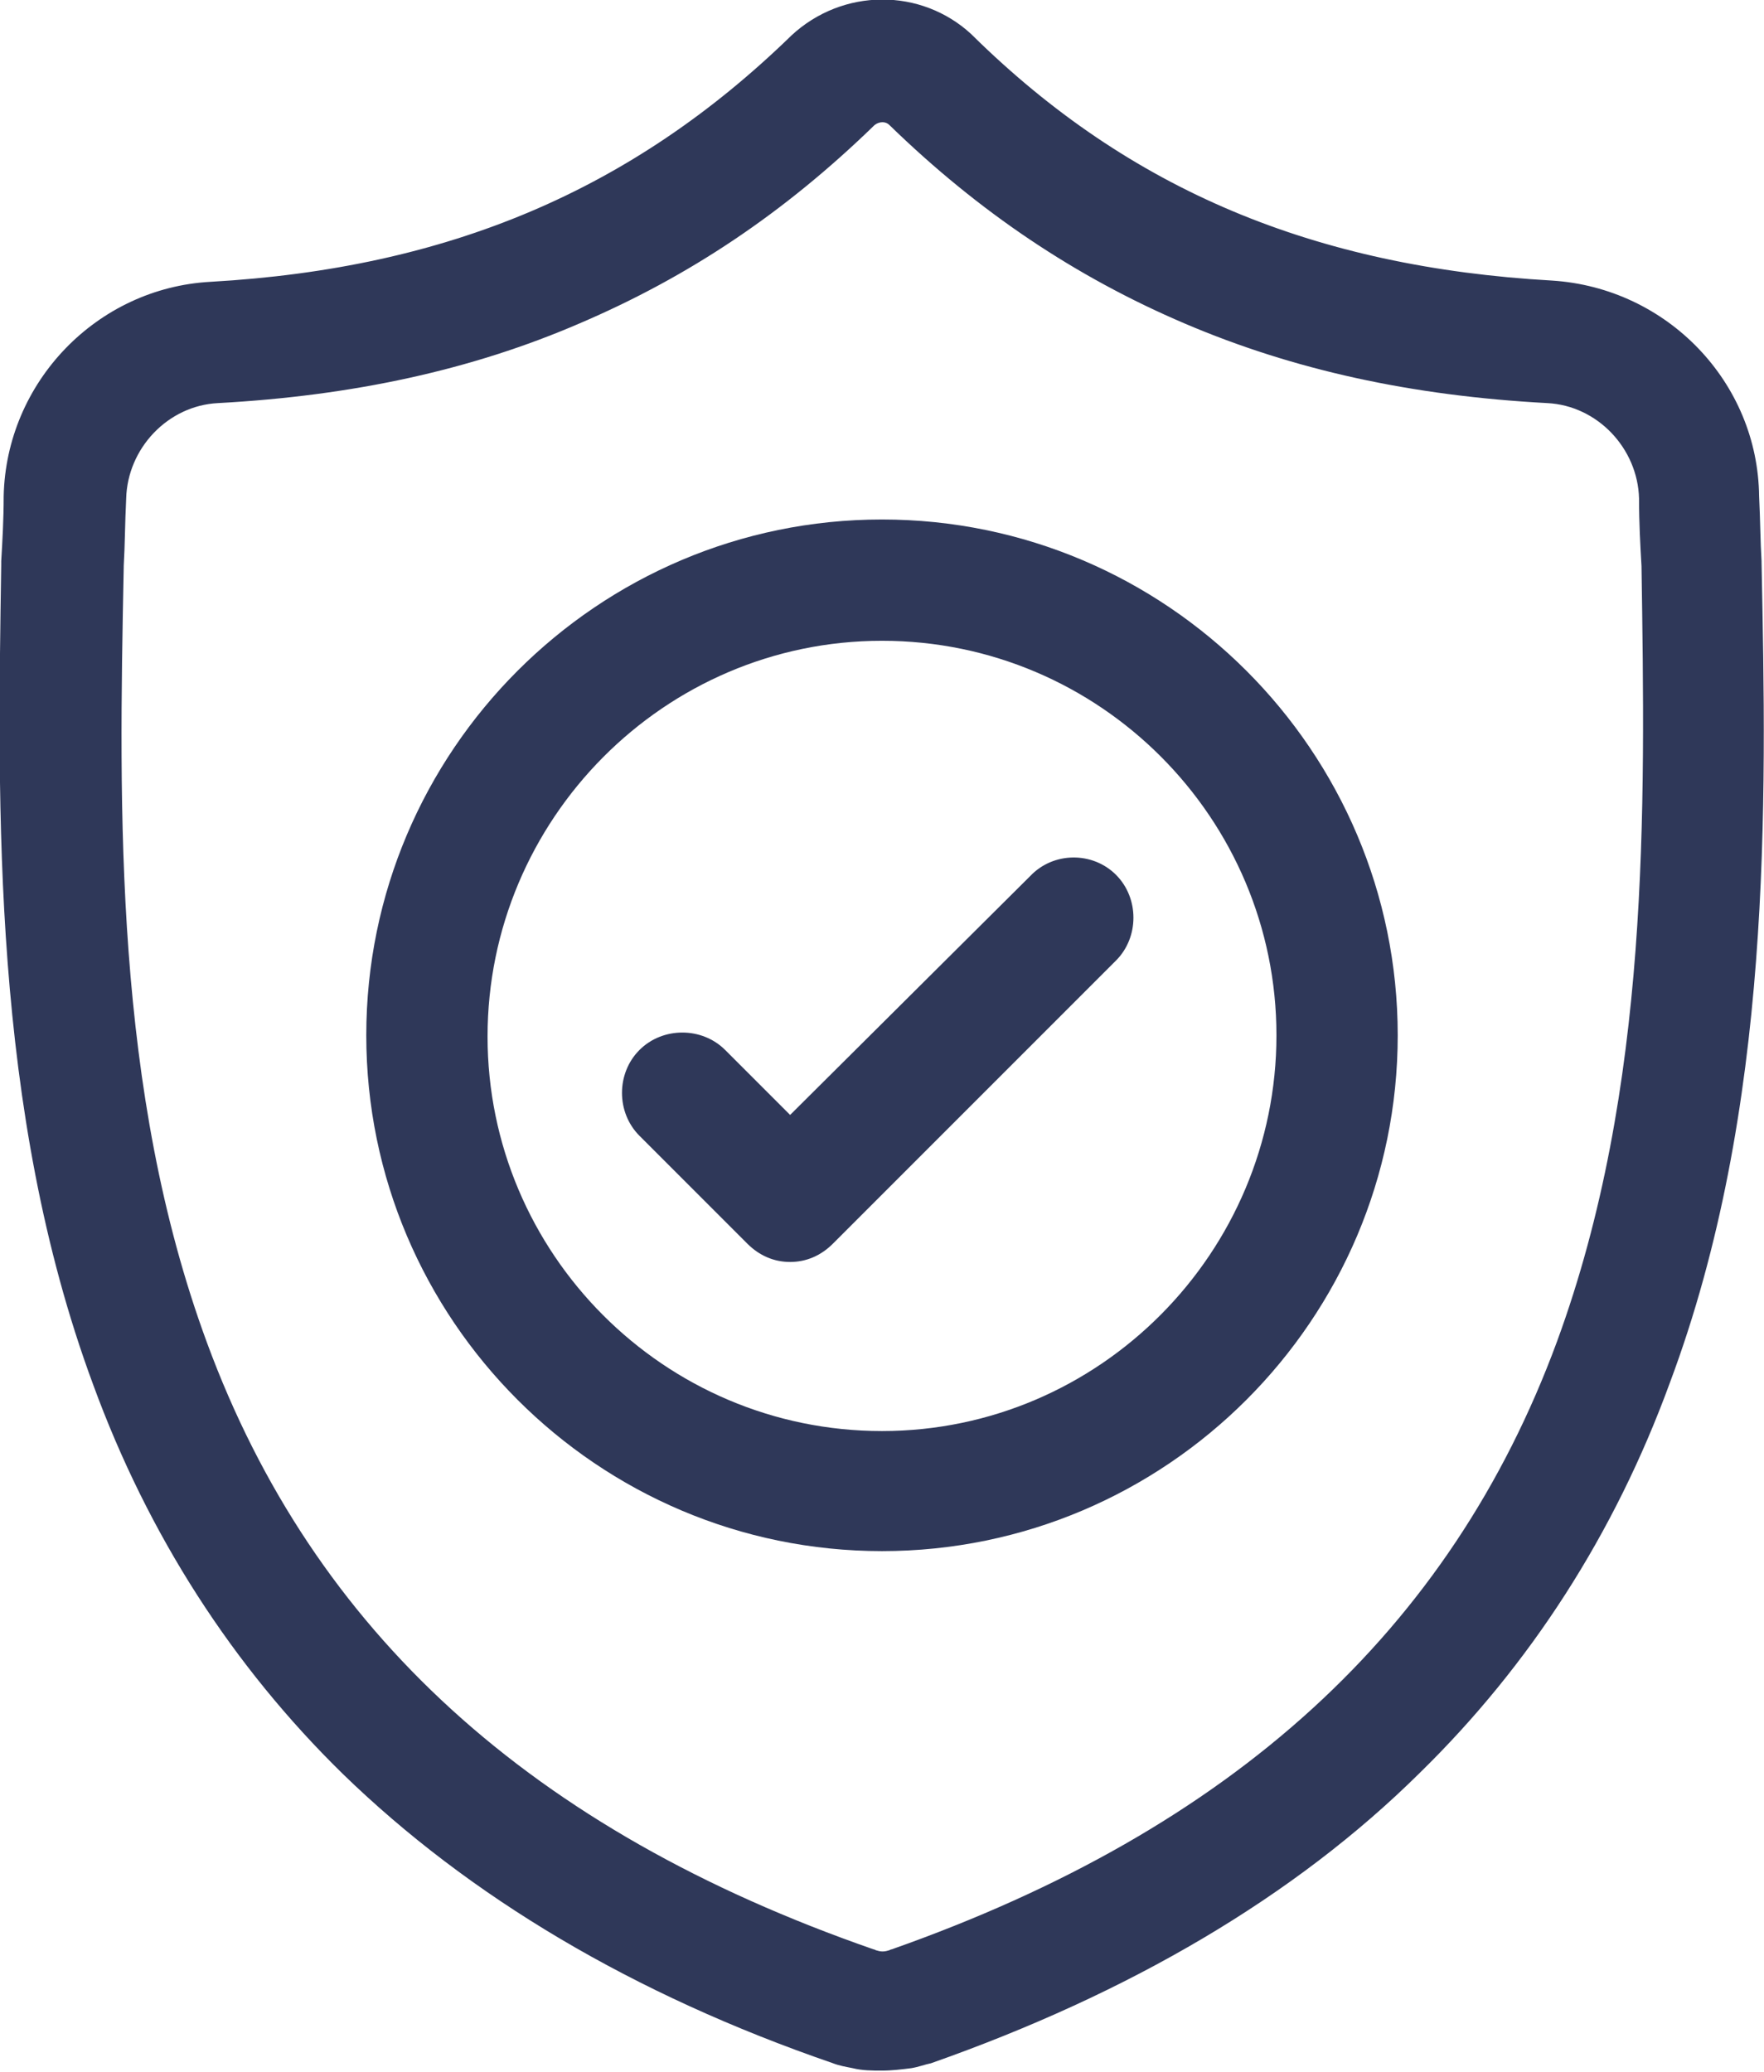 <?xml version="1.0" encoding="utf-8"?>
<!-- Generator: Adobe Illustrator 26.4.1, SVG Export Plug-In . SVG Version: 6.00 Build 0)  -->
<svg version="1.1" id="Layer_1" xmlns="http://www.w3.org/2000/svg" xmlns:xlink="http://www.w3.org/1999/xlink" x="0px" y="0px"
	 viewBox="0 0 144 169.1" style="enable-background:new 0 0 144 169.1;" xml:space="preserve">
<style type="text/css">
	.st0{fill:#2F3859;}
</style>
<g id="surface1">
	<path class="st0" d="M143.8,45.9l0-0.1c-0.1-1.6-0.1-3.3-0.2-5.3c-0.1-9.3-7.5-17-16.9-17.6c-19.4-1.1-34.5-7.4-47.3-20l-0.1-0.1
		C75.2-1,68.8-1,64.6,2.9L64.5,3c-12.9,12.5-27.9,18.9-47.3,20C7.9,23.5,0.5,31.2,0.3,40.5c0,1.9-0.1,3.6-0.2,5.3l0,0.3
		C-0.2,65.9-0.7,90.6,7.6,113c4.5,12.3,11.4,23,20.4,31.8c10.3,10,23.7,18,40,23.6c0.5,0.2,1.1,0.3,1.6,0.4c0.8,0.2,1.6,0.2,2.4,0.2
		c0.8,0,1.6-0.1,2.4-0.2c0.6-0.1,1.1-0.3,1.6-0.4c16.2-5.7,29.7-13.6,39.9-23.7c9-8.8,15.9-19.5,20.4-31.8
		C144.7,90.5,144.2,65.7,143.8,45.9z M127.1,109.5c-8.7,23.6-26.5,39.8-54.3,49.6c-0.1,0-0.2,0.1-0.3,0.1c-0.3,0.1-0.6,0.1-0.9,0
		c-0.1,0-0.2-0.1-0.3-0.1c-27.9-9.7-45.7-25.9-54.4-49.5c-7.6-20.6-7.2-43.3-6.8-63.3l0-0.1c0.1-1.7,0.1-3.5,0.2-5.5
		c0.1-4.1,3.4-7.6,7.5-7.8c11-0.6,20.7-2.7,29.5-6.5c8.9-3.8,16.7-9,24.1-16.2c0.4-0.3,0.9-0.3,1.2,0c7.3,7.1,15.2,12.4,24.1,16.2
		c8.9,3.8,18.5,5.9,29.6,6.5c4.1,0.2,7.4,3.7,7.5,7.8c0,2,0.1,3.8,0.2,5.5C134.3,66.1,134.7,88.8,127.1,109.5z"/>
	<path class="st0" d="M72,42.4c-23.2,0-42.1,18.9-42.1,42.1c0,23.2,18.9,42.1,42.1,42.1c23.2,0,42.1-18.9,42.1-42.1
		C114.1,61.3,95.2,42.4,72,42.4z M72,116.8c-17.8,0-32.2-14.5-32.2-32.2S54.2,52.3,72,52.3c17.8,0,32.2,14.5,32.2,32.2
		S89.8,116.8,72,116.8z"/>
	<path class="st0" d="M84.1,71.5L64.5,91l-5.3-5.3c-1.9-1.9-5.1-1.9-7,0c-1.9,1.9-1.9,5.1,0,7l8.8,8.8c1,1,2.2,1.5,3.5,1.5
		s2.5-0.5,3.5-1.5l23.1-23.1c1.9-1.9,1.9-5.1,0-7C89.2,69.5,86,69.5,84.1,71.5z"/>
</g>
</svg>
